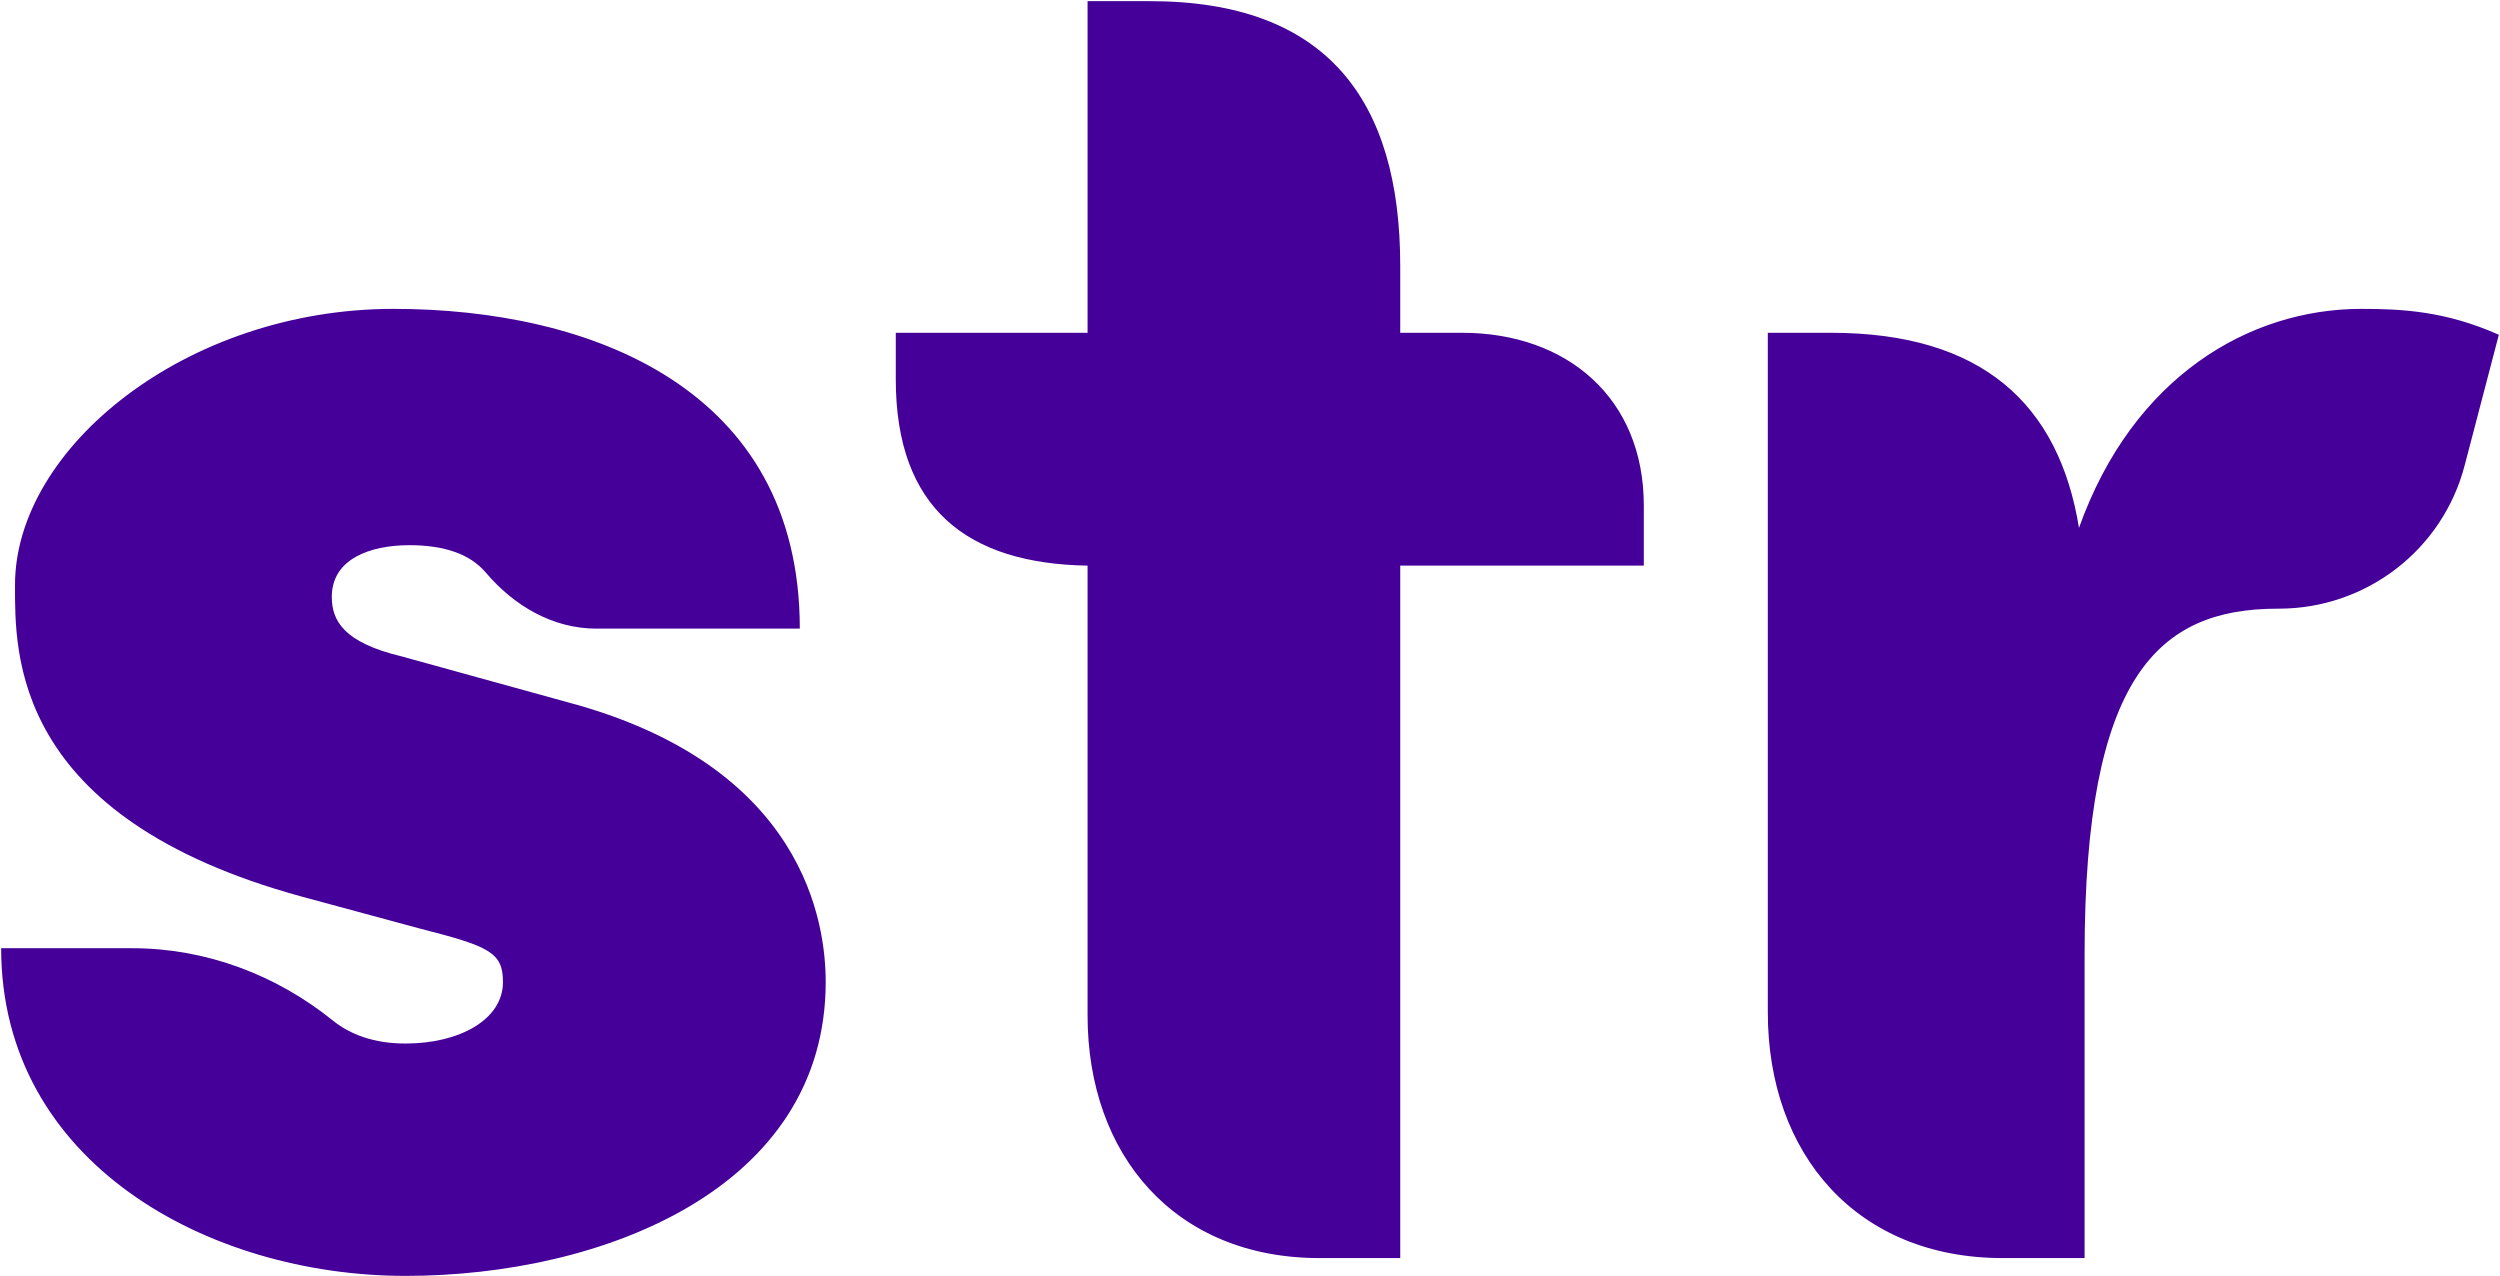 <svg version="1.2" xmlns="http://www.w3.org/2000/svg" viewBox="0 0 1516 774" width="1516" height="774">
	<title>STRM_Logo-svg</title>
	<style>
		.s0 { fill: #440099 } 
	</style>
	<g id="Layer">
		<path id="Layer" class="s0" d="m1260.7 320.1c-12.2-75-58.7-118.3-150.4-118.3h-38.3v412.1c0 86 53.9 149 142.5 149h49.6v-184.2c0-168.6 44.6-209.6 117.1-209.6h0.6c53.1 0 99.5-35.7 112.8-87l20.7-79.1c-32.6-14.5-59.2-15.7-83.4-15.7-67.7 0-138.5 41-171.2 132.8zm-917 105.6l-100.3-27.7c-35-8.4-42.2-21.6-42.2-36.1 0-22.8 22.9-31.3 47.1-31.3 21.4 0 36.8 5.5 46.2 16.5 17.2 20.3 40.7 34.1 67.2 34.1h123.3c0-145.7-126.8-193.9-246.4-193.9-125.6 0-229.5 84.3-229.5 167.4 0 40.9-2.4 140.8 173.9 189l71.3 19.3c42.3 10.8 50.7 14.4 50.7 32.5 0 22.9-26.5 37.3-59.1 37.3-19.3 0-33.7-5.6-44-13.9-34.6-27.9-77.2-43.9-121.7-43.9h-79.5c0 130.1 125.6 198.7 245.2 198.7 119.5 0 254.8-53 254.8-178.2 0-34.9-12.1-131.3-157-169.8q0 0 0 0zm542.9-223.9h-37.5v-40.6c0-100.7-44.7-160.5-151.8-160.5h-37.8v201.1h-116.3v28.2c0 78.3 43.3 111.8 116.3 113v272.7c0 85 53.2 147.2 140.6 147.2h49v-419.9h147.7v-36.5c0-65.1-46.6-104.7-110.2-104.7q0 0 0 0z"/>
	</g>
</svg>